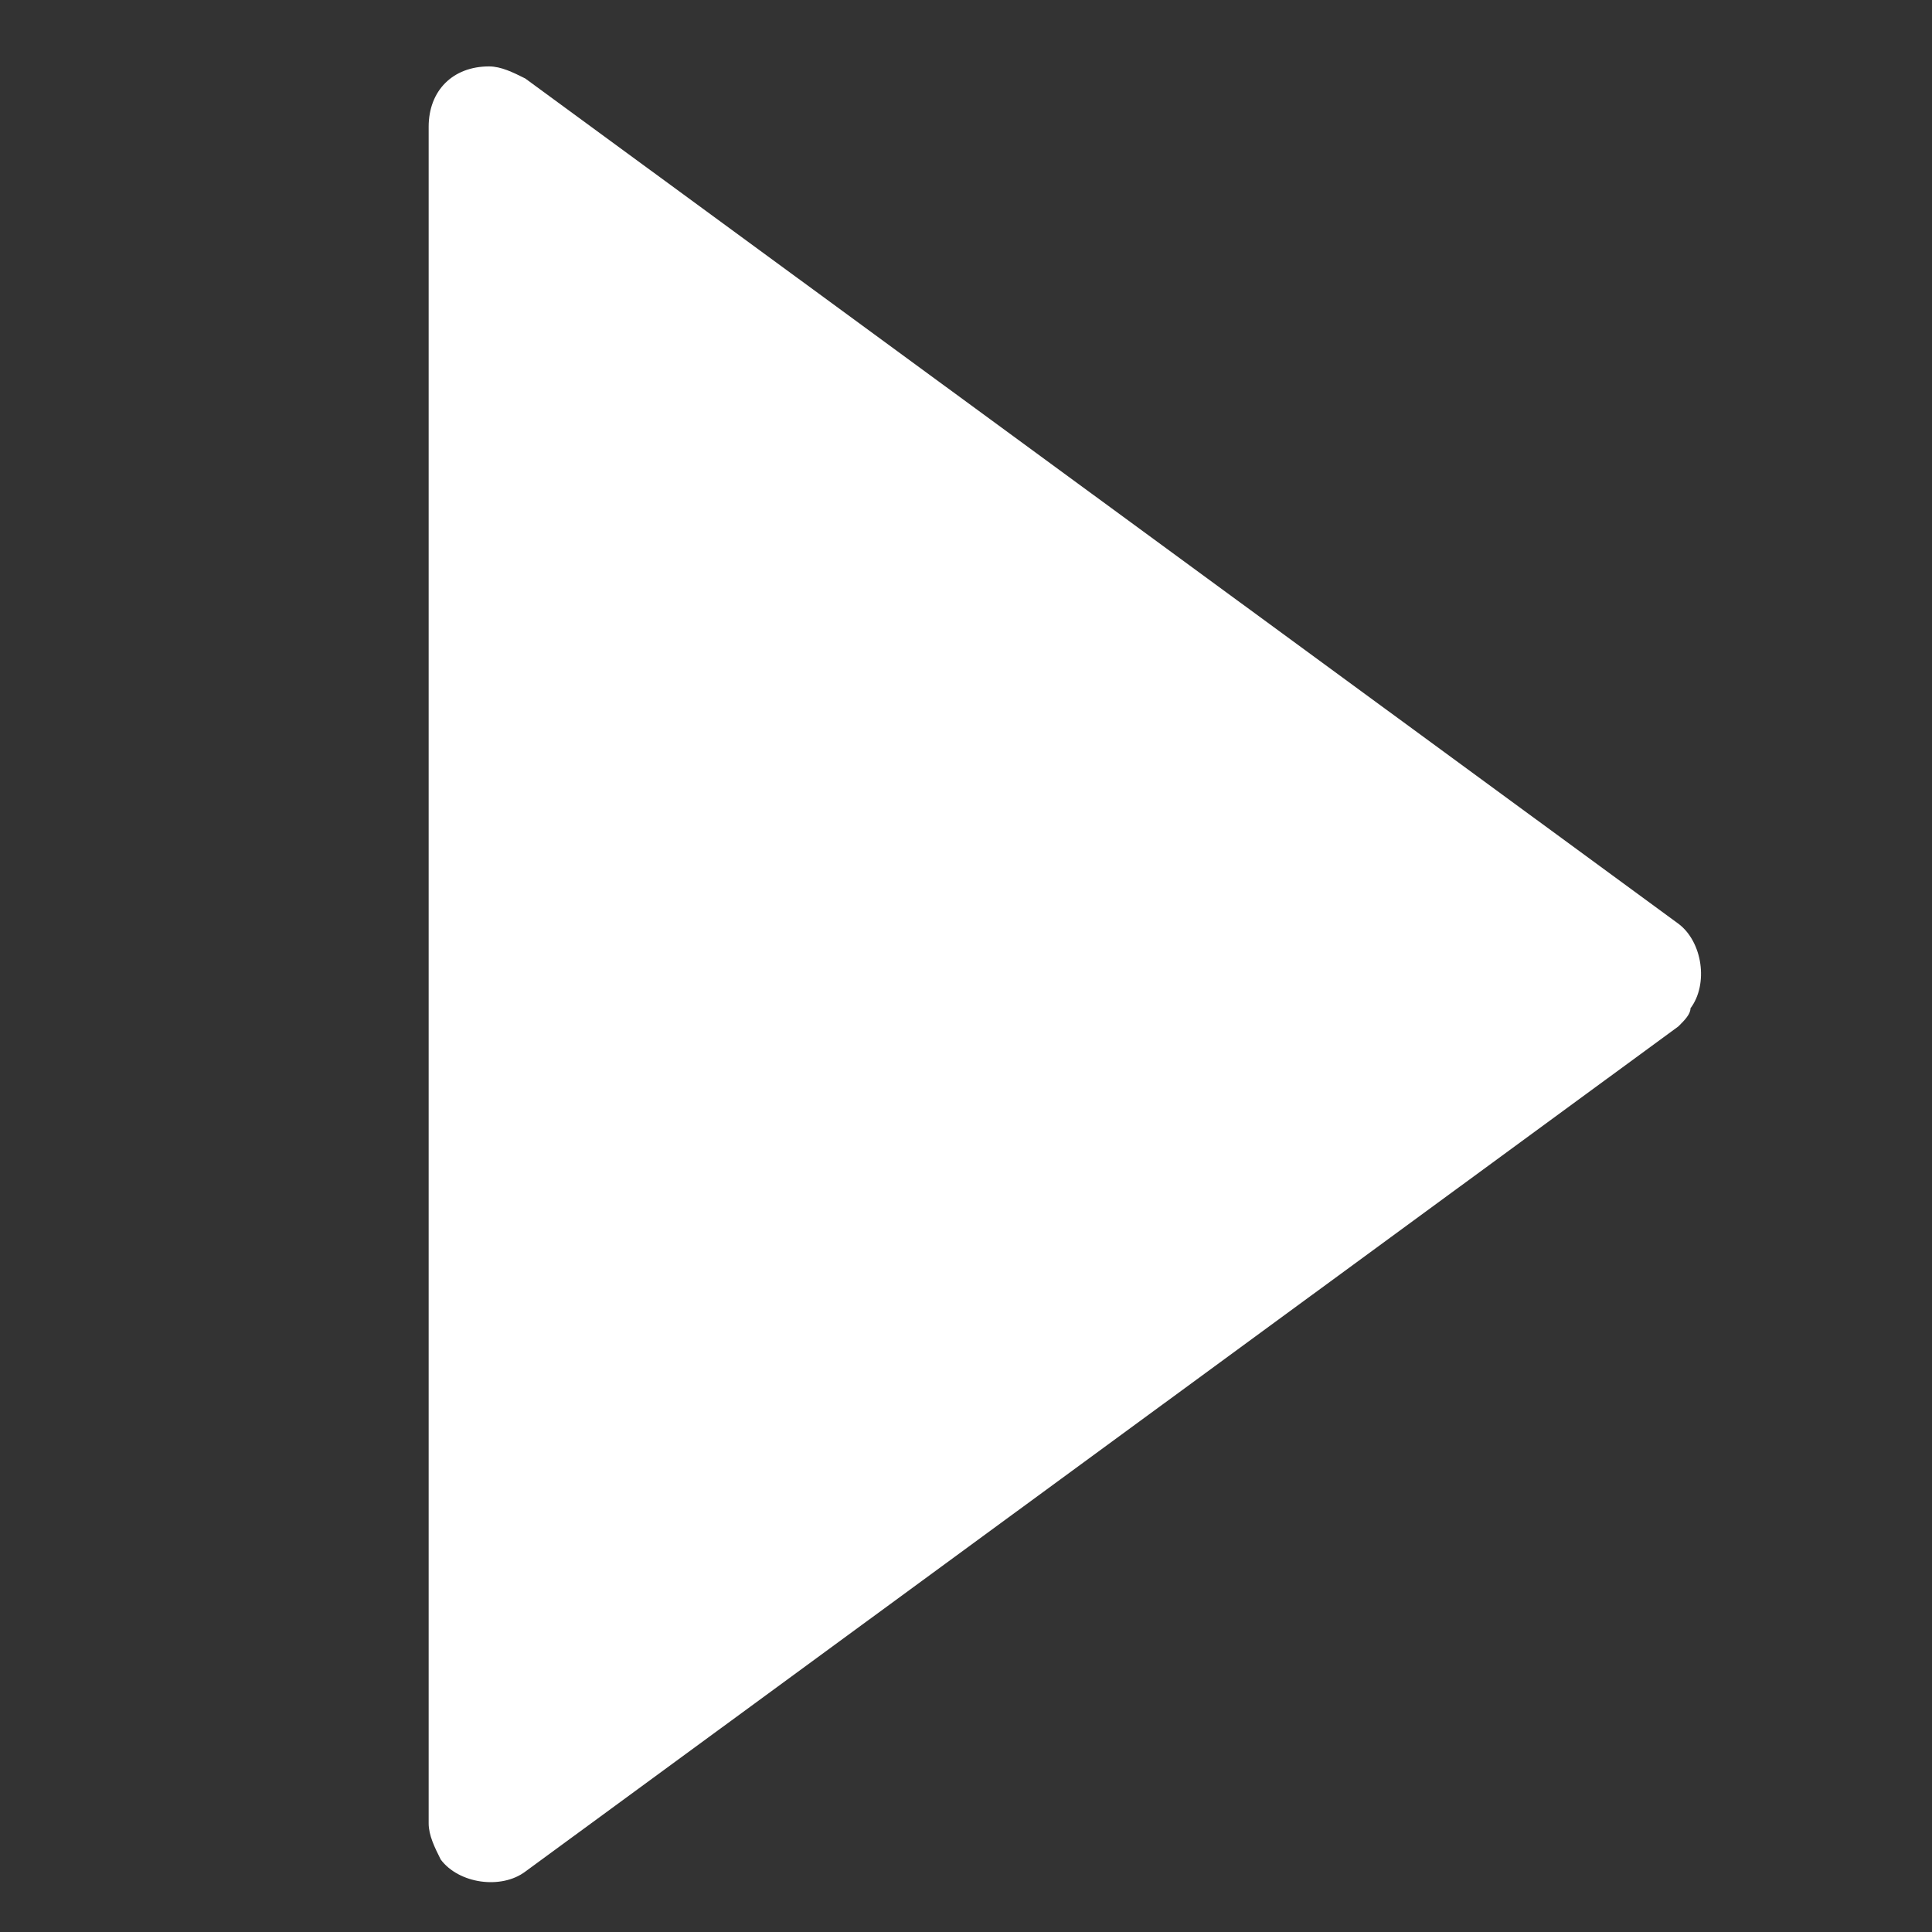 <?xml version="1.0" encoding="utf-8"?>
<!-- Generator: Adobe Illustrator 28.3.0, SVG Export Plug-In . SVG Version: 6.00 Build 0)  -->
<svg version="1.1" id="Layer_1" xmlns="http://www.w3.org/2000/svg" xmlns:xlink="http://www.w3.org/1999/xlink" x="0px" y="0px"
	 viewBox="0 0 32 32" style="enable-background:new 0 0 32 32;" xml:space="preserve">
<rect x="0" y="0" width="32" height="32" fill="#333333" stroke="none"/>
<style type="text/css">
	.st0{fill-rule:evenodd;clip-rule:evenodd;fill:#FFFFFF;}
</style>
<g id="icon_x2F_32x32_x2F_play">
	<path id="Triangle" class="st0" d="M27.8,17L8.7,31c-0.4,0.3-1.1,0.2-1.4-0.2c-0.1-0.2-0.2-0.4-0.2-0.6V2.1c0-0.6,0.4-1,1-1
		c0.2,0,0.4,0.1,0.6,0.2l19.1,14c0.4,0.3,0.5,1,0.2,1.4C28,16.8,27.9,16.9,27.8,17z"/>
</g>
</svg>
